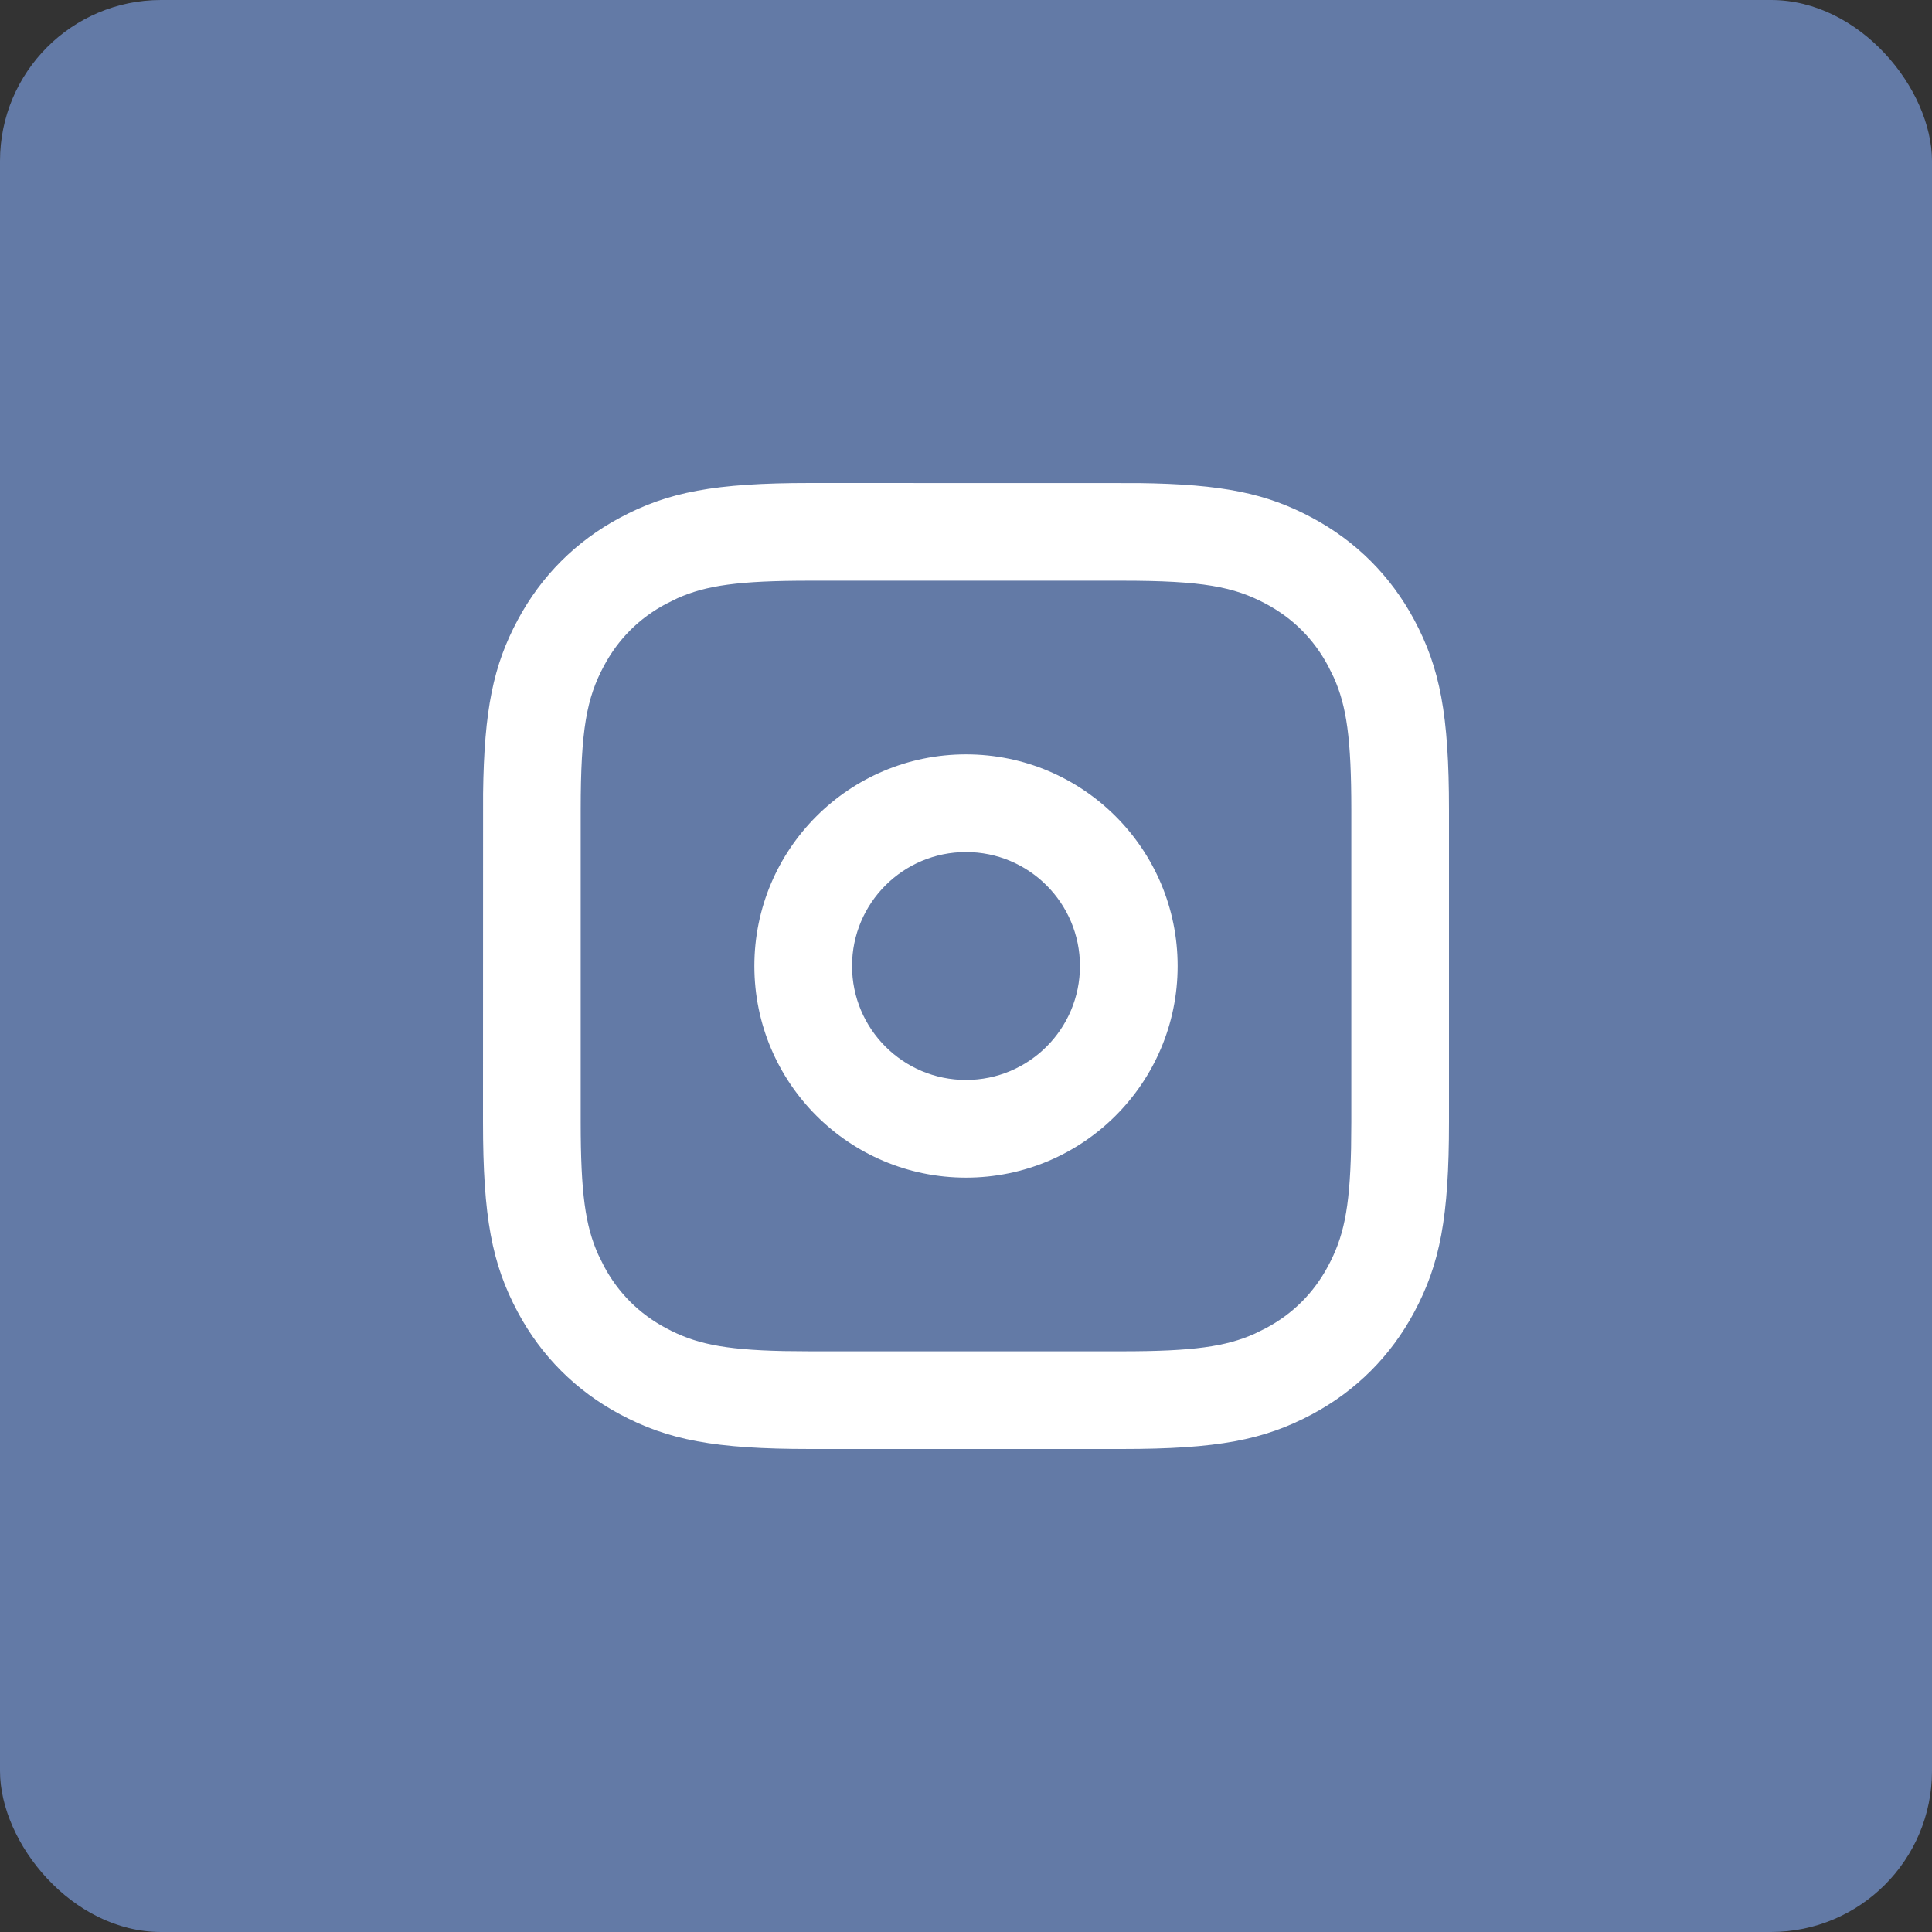 <svg width="48" height="48" viewBox="0 0 48 48" fill="none" xmlns="http://www.w3.org/2000/svg">
<rect x="0" y="0" width="48" height="48" fill="#333333" stroke="none"/>
<rect width="48" height="48" rx="4" fill="#637AA6"/>
<path d="M20.127 12L28.279 12.002C30.384 12.028 31.472 12.26 32.6 12.864C33.69 13.447 34.553 14.31 35.136 15.4C35.777 16.599 36 17.752 36 20.127V27.873C36 30.248 35.777 31.401 35.136 32.6C34.553 33.69 33.69 34.553 32.6 35.136C31.401 35.777 30.248 36 27.873 36H20.127C17.752 36 16.599 35.777 15.4 35.136C14.31 34.553 13.447 33.69 12.864 32.6C12.223 31.401 12 30.248 12 27.873L12.002 19.721C12.028 17.616 12.26 16.528 12.864 15.4C13.447 14.31 14.31 13.447 15.4 12.864C16.599 12.223 17.752 12 20.127 12ZM27.873 14.427H20.127C18.355 14.427 17.543 14.543 16.828 14.864L16.545 15.004C15.877 15.361 15.361 15.877 15.004 16.545C14.577 17.344 14.427 18.119 14.427 20.127V27.873C14.427 29.645 14.543 30.457 14.864 31.172L15.004 31.455C15.361 32.123 15.877 32.639 16.545 32.996C17.25 33.373 17.936 33.534 19.468 33.567L20.127 33.573H27.873C29.645 33.573 30.457 33.456 31.172 33.136L31.455 32.996C32.123 32.639 32.639 32.123 32.996 31.455C33.373 30.75 33.534 30.064 33.567 28.532L33.573 27.873V20.127C33.573 18.355 33.457 17.543 33.136 16.828L32.996 16.545C32.639 15.877 32.123 15.361 31.455 15.004C30.656 14.577 29.881 14.427 27.873 14.427ZM24 18.742C26.904 18.742 29.258 21.096 29.258 24C29.258 26.904 26.904 29.258 24 29.258C21.096 29.258 18.742 26.904 18.742 24C18.742 21.096 21.096 18.742 24 18.742ZM24 21.169C22.436 21.169 21.169 22.436 21.169 24C21.169 25.564 22.436 26.831 24 26.831C25.564 26.831 26.831 25.564 26.831 24C26.831 22.436 25.564 21.169 24 21.169Z" fill="white"/>
</svg>
